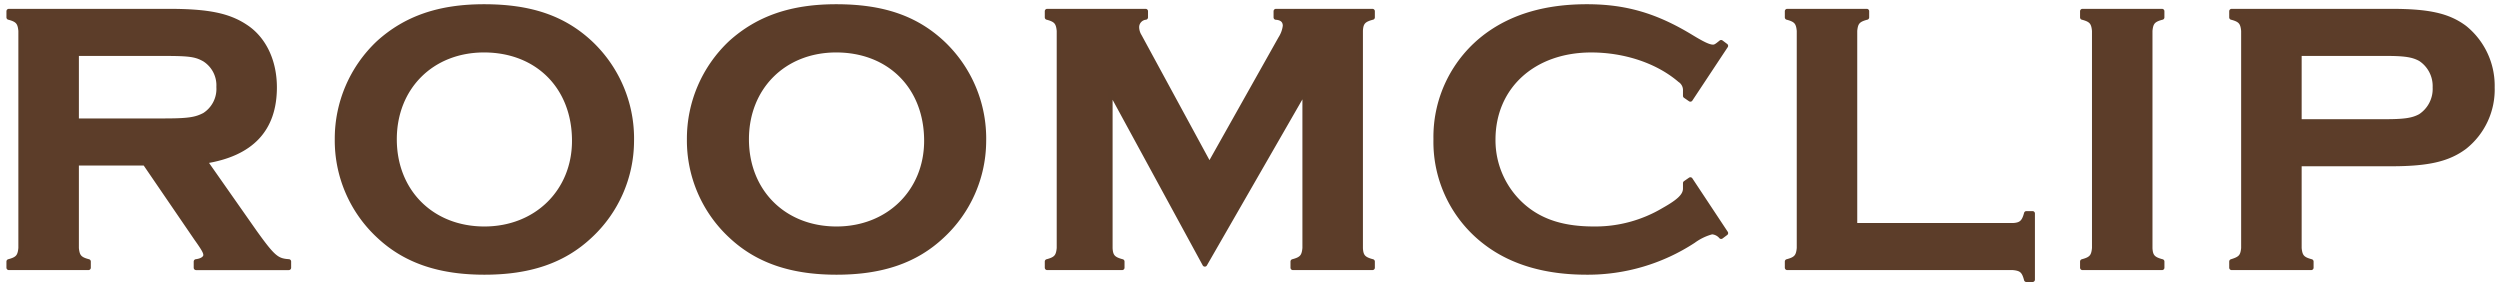 <svg xmlns="http://www.w3.org/2000/svg" width="524" height="60" viewBox="0 0 524 60">
  <defs>
    <style>
      .cls-1 {
        fill: #5c3d29;
        stroke: #5b3d29;
        stroke-linejoin: round;
        stroke-width: 1px;
        fill-rule: evenodd;
      }
    </style>
  </defs>
  <path id="ROOMCLIP" class="cls-1" d="M16.035,34.189H30.381l10.8,15.8c1.612,2.257,1.934,2.9,1.934,3.466,0,0.645-.725,1.209-2.015,1.37v1.289H60.523V54.821c-2.5-.161-3.3-0.806-7.173-6.206l-10.4-14.829c9.752-1.531,14.588-6.689,14.588-15.474,0-5.561-2.257-10.236-6.125-12.734C47.87,3.24,43.6,2.354,35.378,2.354H1.85v1.29C3.7,4.127,4.188,4.691,4.349,6.464V52c-0.161,1.773-.645,2.337-2.5,2.821v1.289H18.534V54.821c-1.854-.484-2.337-1.048-2.5-2.821V34.189Zm0-8.865v-14.1H34.169c5.48,0,6.851.161,8.7,1.209a6.463,6.463,0,0,1,2.982,5.8,6.51,6.51,0,0,1-2.982,5.883c-1.854.967-3.385,1.209-8.7,1.209H16.035ZM101.45,1.387C92.1,1.387,85.089,3.8,79.367,8.963a27.571,27.571,0,0,0-8.7,20.229,27.269,27.269,0,0,0,8.7,20.229c5.561,5.239,12.734,7.657,22.163,7.657,9.511,0,16.6-2.418,22.164-7.657a27.215,27.215,0,0,0,8.7-19.826,27.476,27.476,0,0,0-8.7-20.632C118.052,3.724,111.121,1.387,101.45,1.387Zm0,9.107c11.2,0,18.94,7.737,18.94,19.02,0,10.639-7.979,18.456-18.86,18.456-11.041,0-18.859-7.818-18.859-18.779C82.671,18.312,90.489,10.494,101.45,10.494Zm73.808-9.107c-9.349,0-16.361,2.418-22.083,7.576a27.568,27.568,0,0,0-8.7,20.229,27.269,27.269,0,0,0,8.7,20.229c5.561,5.239,12.734,7.657,22.163,7.657,9.511,0,16.6-2.418,22.164-7.657a27.215,27.215,0,0,0,8.7-19.826,27.476,27.476,0,0,0-8.7-20.632C191.86,3.724,184.929,1.387,175.258,1.387Zm0,9.107c11.2,0,18.94,7.737,18.94,19.02,0,10.639-7.979,18.456-18.86,18.456-11.041,0-18.859-7.818-18.859-18.779C156.479,18.312,164.3,10.494,175.258,10.494Zm77.273,44.891,20.955-36.429V52c-0.161,1.773-.645,2.337-2.5,2.821v1.289h16.683V54.821c-1.854-.484-2.418-1.048-2.5-2.821V6.464c0.081-1.773.645-2.337,2.5-2.821V2.354h-20.23v1.29c1.29,0.081,1.935.725,1.935,1.773a6.3,6.3,0,0,1-.967,2.66L253.5,34.592l-14.668-27a3.72,3.72,0,0,1-.564-1.854,2.079,2.079,0,0,1,1.854-2.1V2.354H219.488v1.29c1.853,0.484,2.337,1.048,2.5,2.821V52c-0.161,1.773-.645,2.337-2.5,2.821v1.289H235.2V54.821c-1.853-.484-2.417-1.048-2.5-2.821V18.956ZM354.3,37.654l-1.048.725v1.128c0,1.451-1.209,2.66-4.513,4.513a28.067,28.067,0,0,1-14.668,3.949c-6.287,0-10.961-1.451-14.669-4.594a18.377,18.377,0,0,1-6.447-14.1c0-11.122,8.462-18.778,20.551-18.778,7.173,0,14.024,2.337,18.618,6.286a2.519,2.519,0,0,1,1.128,2.257v1.048L354.3,20.81l7.415-11.2-0.968-.725c-0.886.725-1.208,0.967-1.692,0.967-0.806,0-1.934-.484-4.594-2.1-7.415-4.513-13.782-6.367-21.841-6.367-8.543,0-15.474,2.015-20.955,6.045A26.44,26.44,0,0,0,300.95,29.192a26.483,26.483,0,0,0,10.719,21.841c5.4,4.03,12.412,6.045,20.874,6.045a40.459,40.459,0,0,0,22.406-6.609,11.553,11.553,0,0,1,3.868-1.854,2.745,2.745,0,0,1,1.934.967l0.968-.725Zm34.478,9.591V6.464c0.161-1.773.645-2.337,2.5-2.821V2.354H374.6v1.29c1.854,0.484,2.338,1.048,2.5,2.821V52c-0.161,1.773-.645,2.337-2.5,2.821v1.289h47.309c1.774,0.161,2.338.645,2.821,2.5h1.29V44.747h-1.29c-0.483,1.854-1.128,2.418-2.821,2.5H388.782Zm64.381,7.576c-1.853-.484-2.417-1.048-2.5-2.821V6.464c0.161-1.773.645-2.337,2.5-2.821V2.354H436.48v1.29c1.854,0.484,2.338,1.048,2.5,2.821V52c-0.161,1.773-.645,2.337-2.5,2.821v1.289h16.683V54.821ZM481.928,34.35H501.19c7.737,0,11.928-.967,15.394-3.546a15.358,15.358,0,0,0,5.8-12.492,15.585,15.585,0,0,0-5.8-12.492c-3.466-2.579-7.576-3.466-15.394-3.466H467.743v1.29c1.854,0.484,2.338,1.048,2.5,2.821V52c-0.161,1.773-.645,2.257-2.5,2.821v1.289h16.684V54.821c-1.854-.484-2.338-1.048-2.5-2.821V34.35Zm0-8.865V11.219H499.82c4.191,0,5.884.242,7.5,1.128a6.8,6.8,0,0,1,3.063,5.964,6.847,6.847,0,0,1-3.063,6.045c-1.611.886-3.385,1.128-7.5,1.128H481.928Z"/>
</svg>
